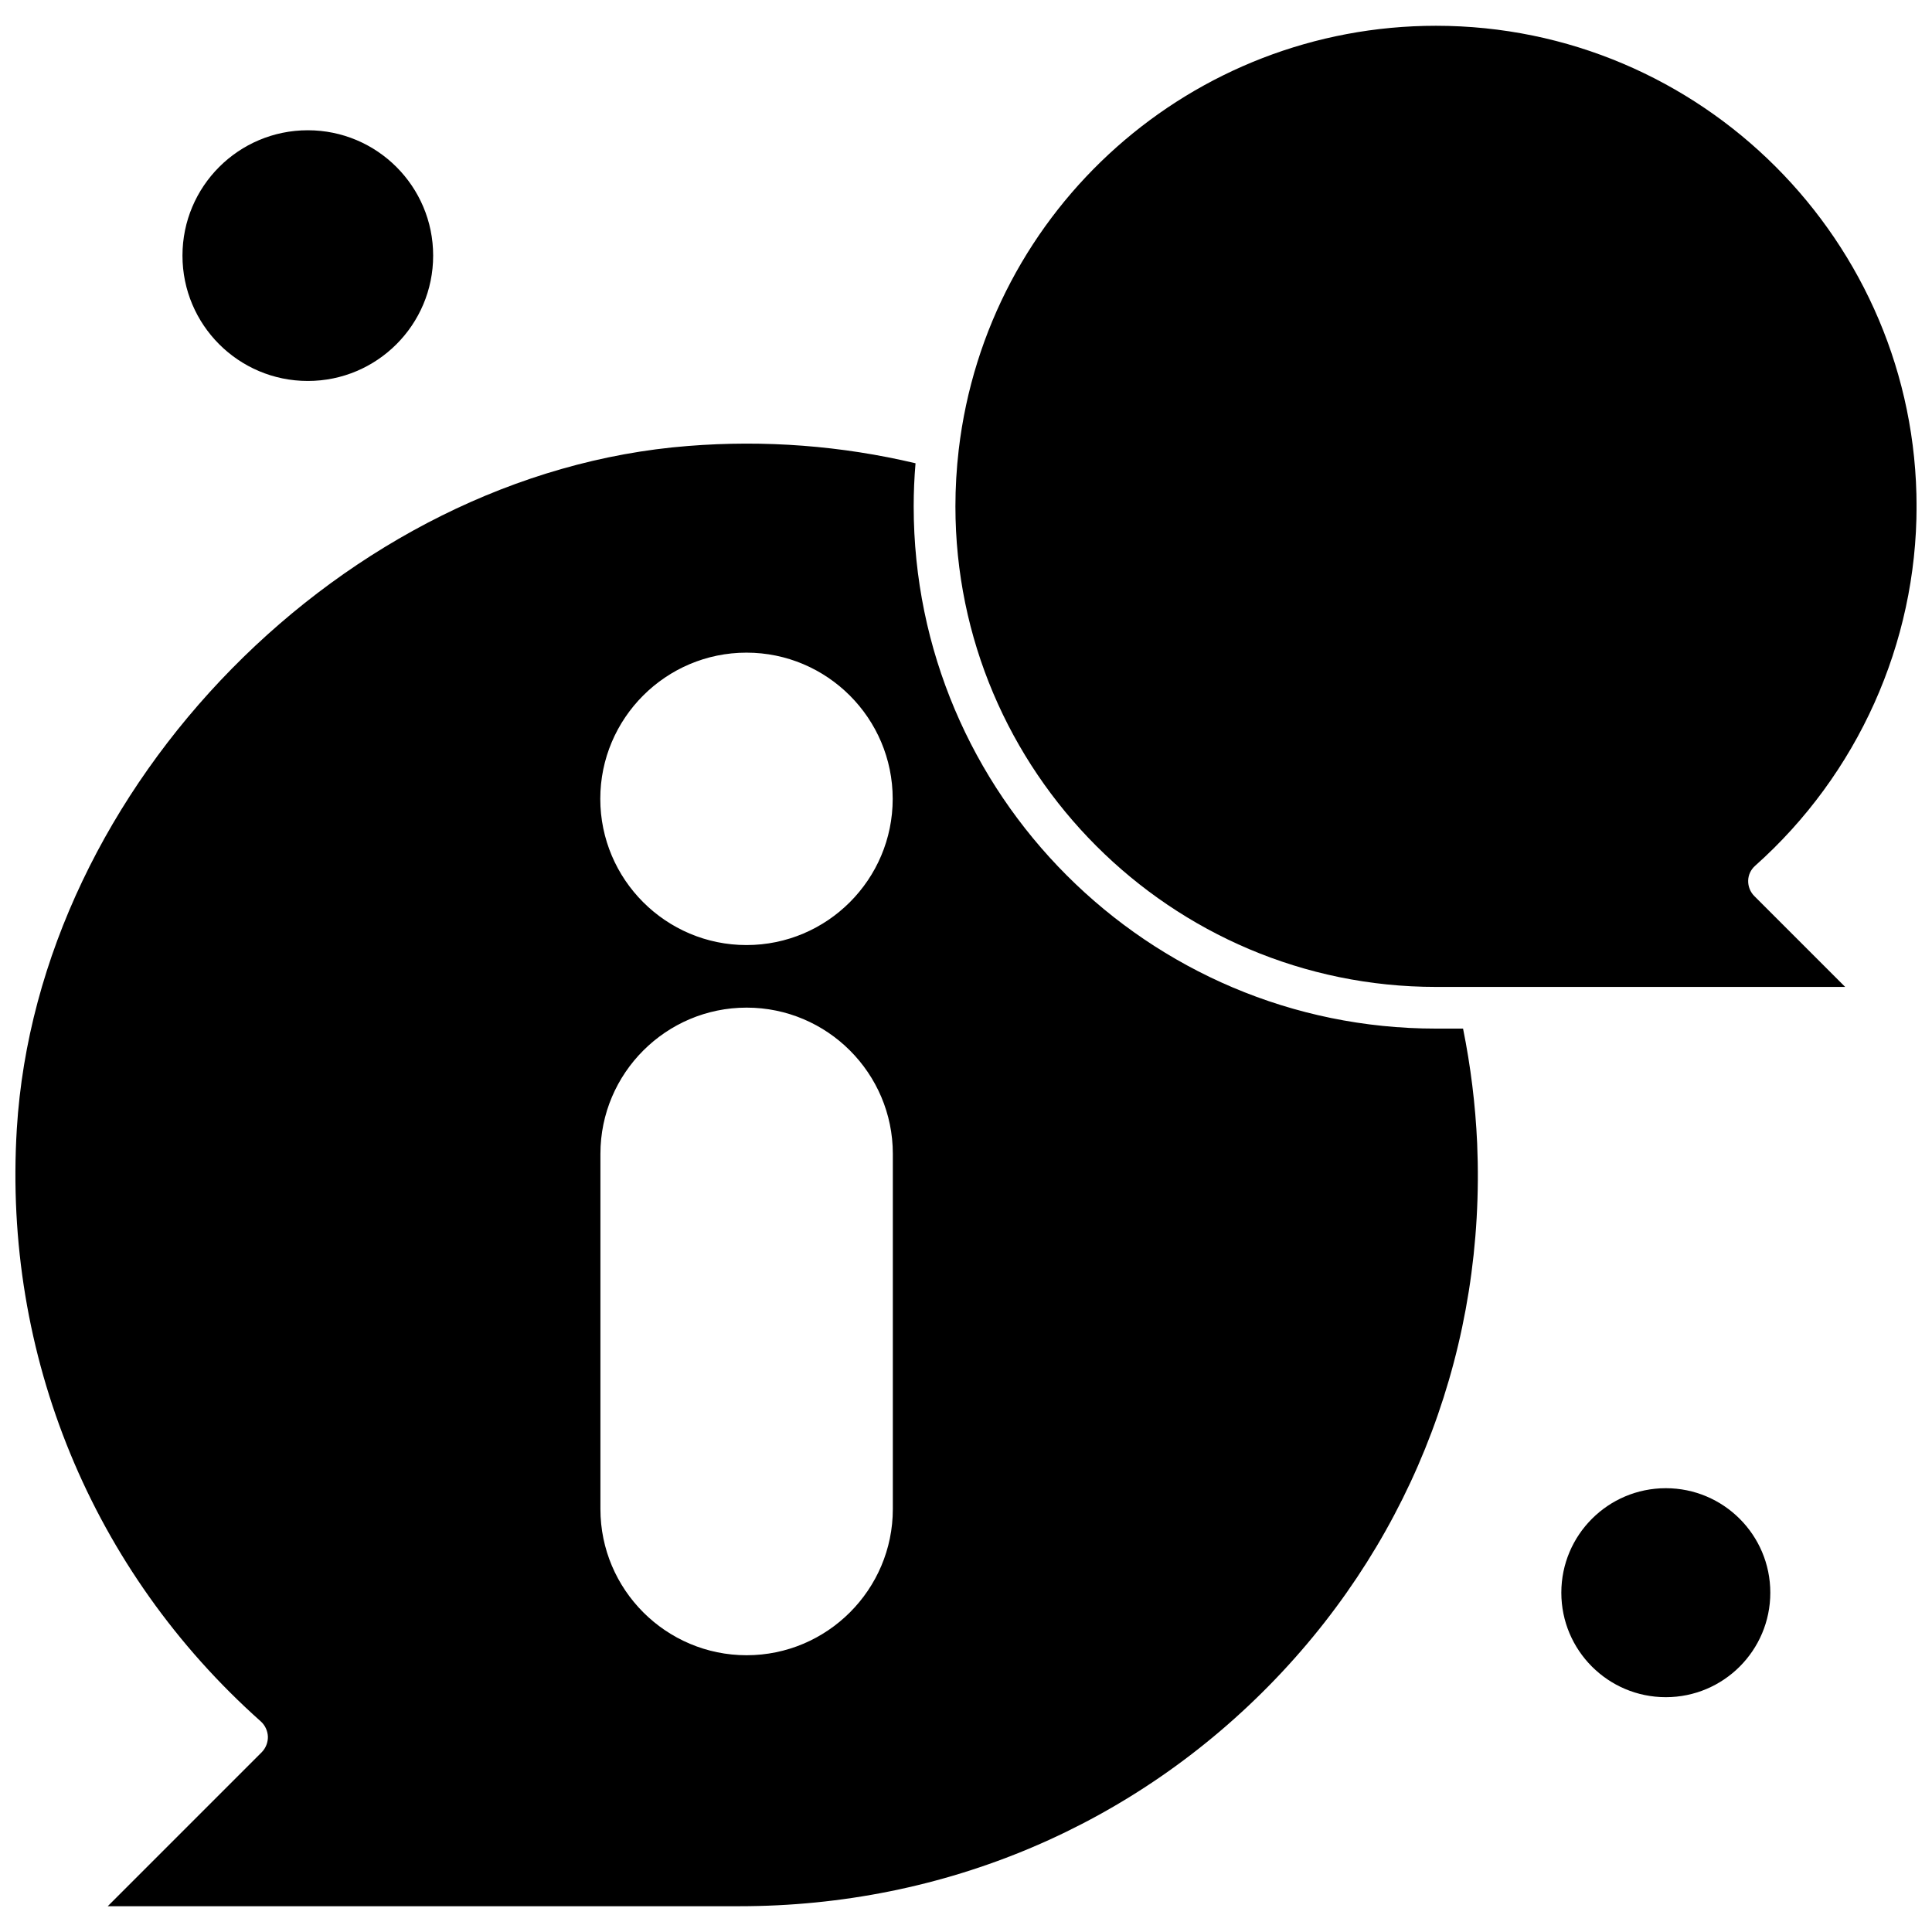 <?xml version="1.0" encoding="UTF-8"?>
<!-- Uploaded to: SVG Repo, www.svgrepo.com, Generator: SVG Repo Mixer Tools -->
<svg width="800px" height="800px" version="1.1" viewBox="144 144 512 512" xmlns="http://www.w3.org/2000/svg">
 <defs>
  <clipPath id="b">
   <path d="m397 150h254.9v256h-254.9z"/>
  </clipPath>
  <clipPath id="a">
   <path d="m148.09 261h387.91v389h-387.91z"/>
  </clipPath>
 </defs>
 <path d="m258.79 211.74c0 18.344-14.871 33.219-33.215 33.219-18.348 0-33.219-14.875-33.219-33.219s14.871-33.219 33.219-33.219c18.344 0 33.215 14.875 33.215 33.219" fill-rule="evenodd"/>
 <g clip-path="url(#b)">
  <path d="m651.91 278.19c0-70.211-57.113-127.36-127.36-127.36-64.59 0-118.96 48.305-126.48 112.37-0.586 5.004-0.875 10.043-0.875 14.984 0 70.211 57.113 127.36 127.36 127.36l108.44 0.004-24.09-24.09c-1.074-1.074-1.656-2.566-1.625-4.062 0.031-1.531 0.715-2.961 1.855-3.965 27.176-24.215 42.777-58.93 42.777-95.238z" fill-rule="evenodd"/>
 </g>
 <path d="m613.15 566.08c0 15.293-12.398 27.691-27.691 27.691-15.293 0-27.691-12.398-27.691-27.691s12.398-27.691 27.691-27.691c15.293 0 27.691 12.398 27.691 27.691" fill-rule="evenodd"/>
 <g clip-path="url(#a)">
  <path d="m531.73 416.59h-7.184c-76.32 0-138.41-62.086-138.41-138.41 0-3.773 0.164-7.578 0.488-11.41-19.633-4.648-39.883-6.211-60.297-4.582-90.82 7.117-172.28 89.973-177.87 180.96-3.672 59.941 19.891 117.18 64.652 157.04 1.137 1.008 1.82 2.504 1.887 4.031 0.031 1.531-0.551 3.023-1.625 4.129l-40.824 40.824 167.39-0.004c54.418 0 104.89-21.422 142.15-60.297 36.695-38.289 55.648-88.672 53.375-141.89-0.457-10.238-1.723-20.414-3.738-30.391zm-151.12 127.32c0 21.359-17.391 38.746-38.746 38.746-21.359 0-38.746-17.391-38.746-38.746v-94.133c0-21.359 17.391-38.746 38.746-38.746 21.359 0 38.746 17.391 38.746 38.746zm-38.781-149.46c-21.359 0-38.746-17.391-38.746-38.746 0-21.359 17.391-38.746 38.746-38.746 21.359 0 38.746 17.391 38.746 38.746 0 21.359-17.355 38.746-38.746 38.746z" fill-rule="evenodd"/>
 </g>
</svg>